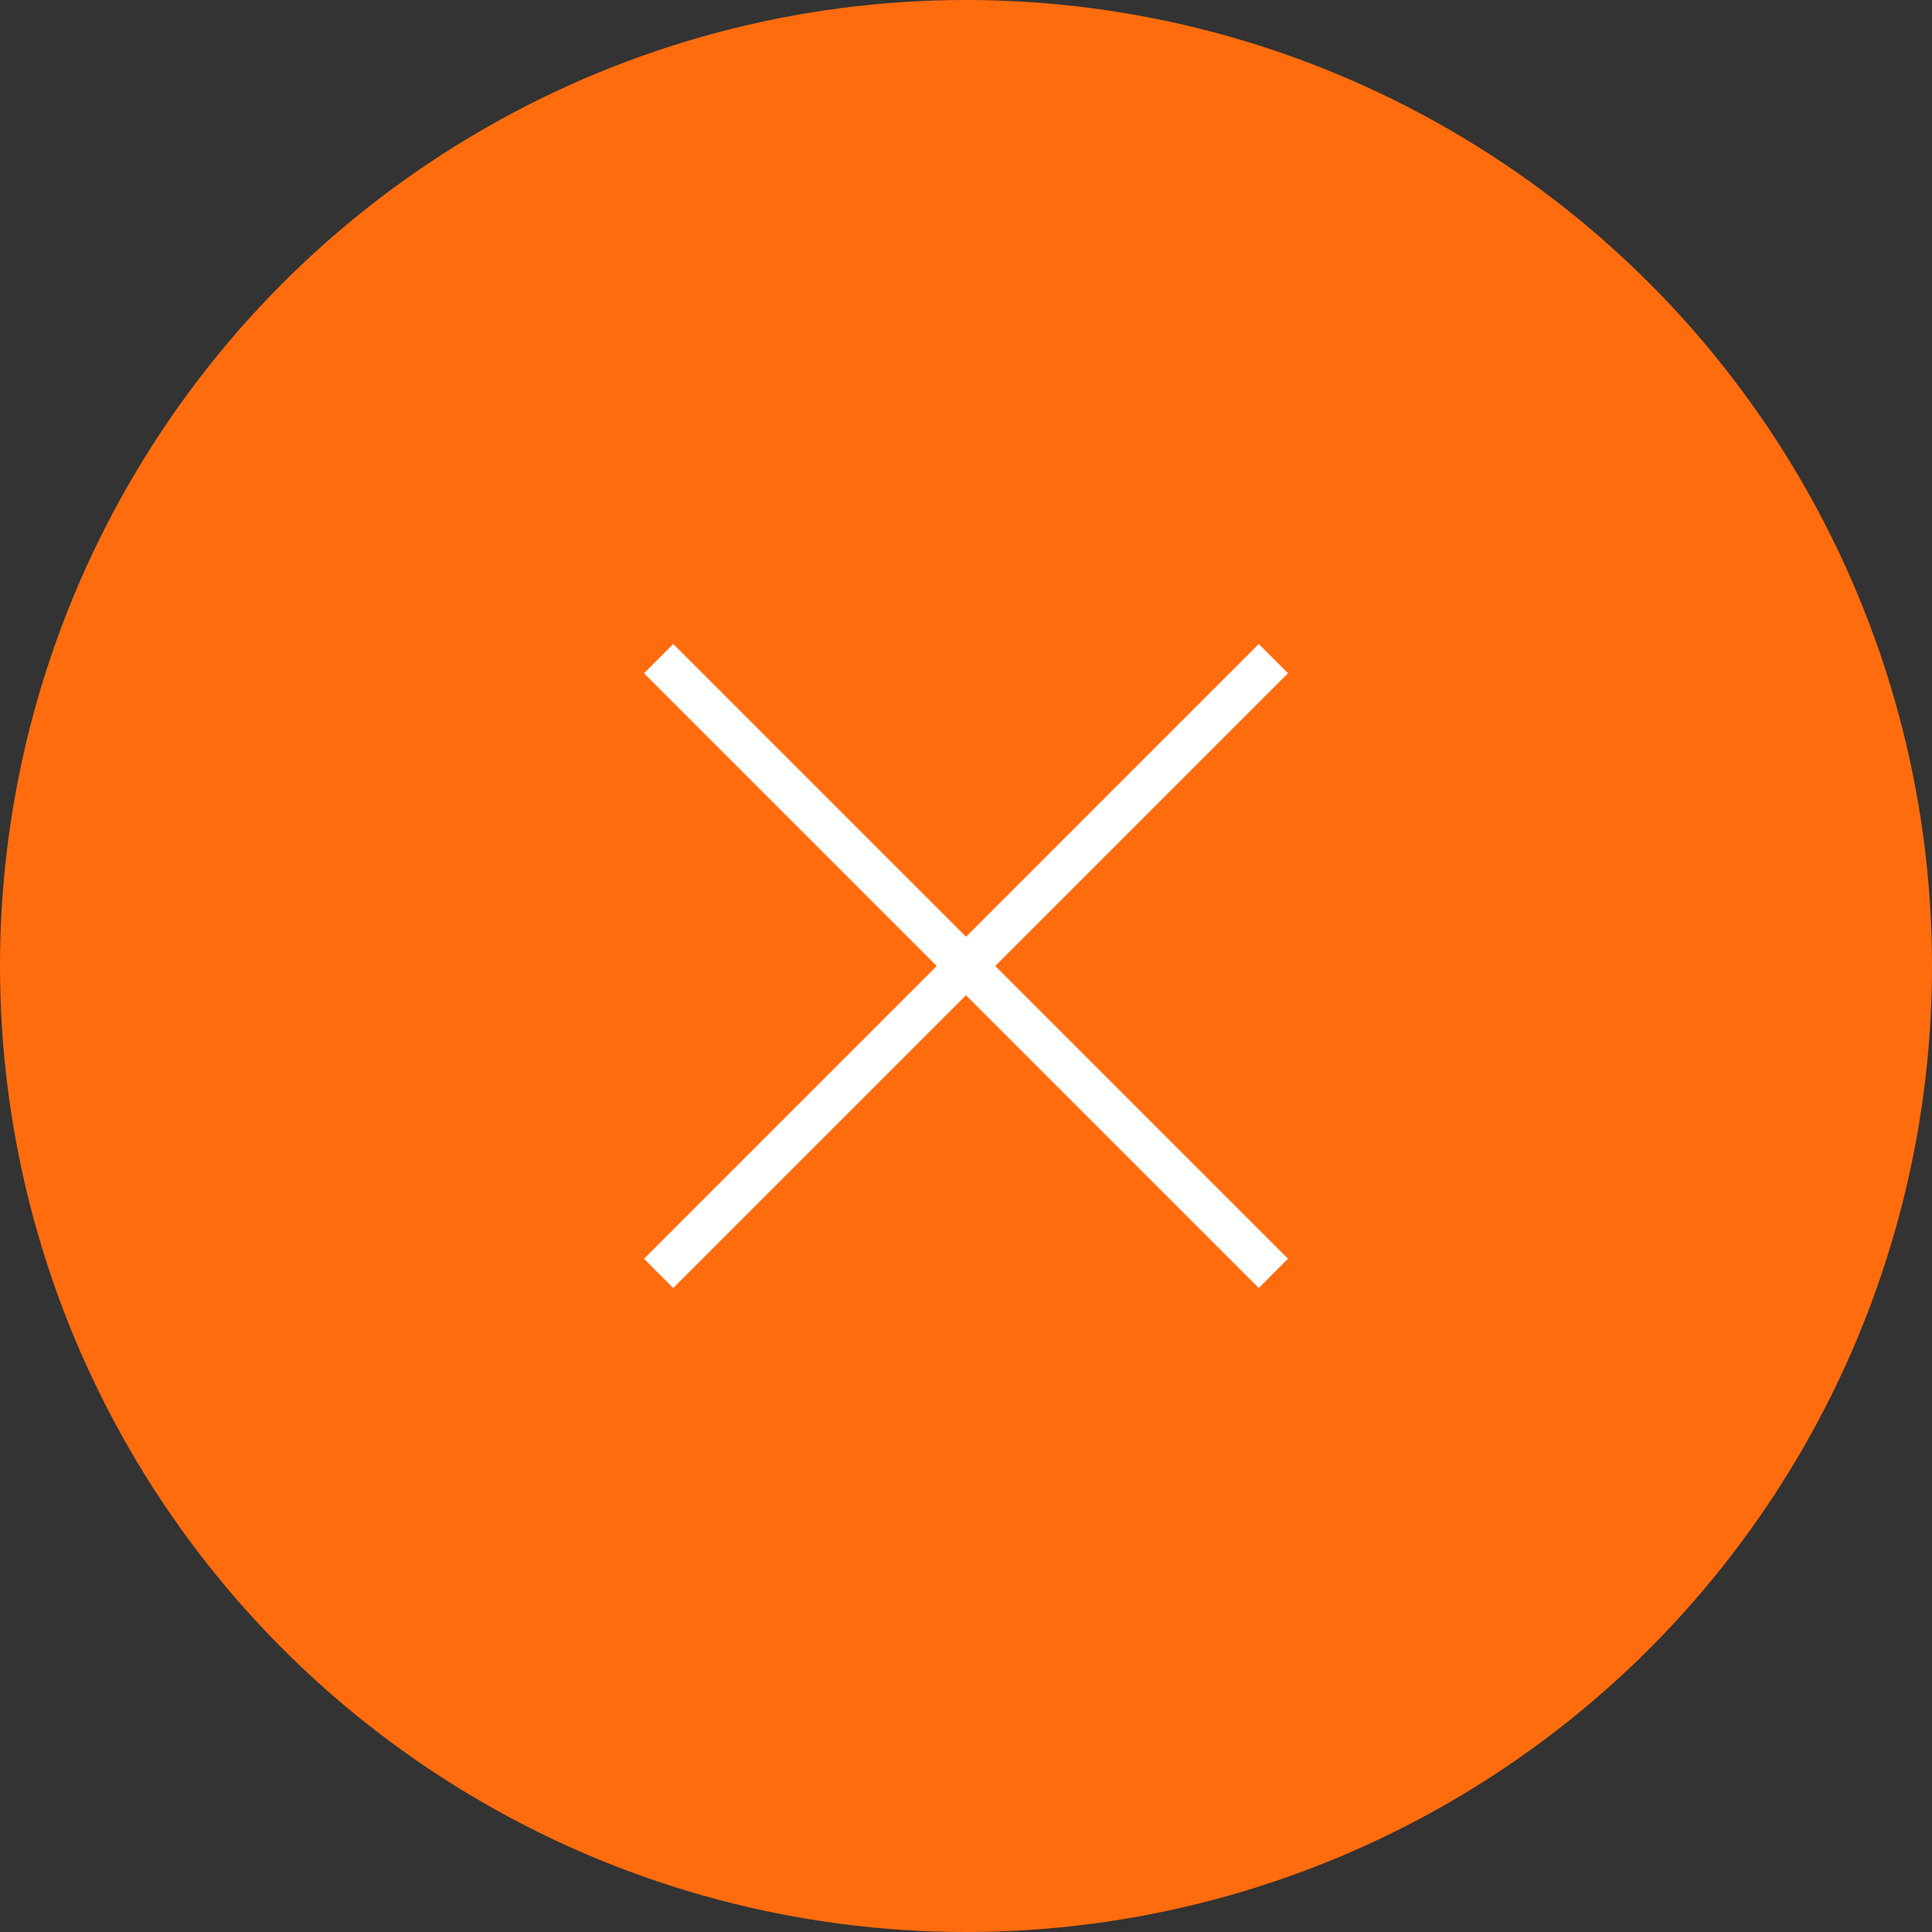 <svg width="56" height="56" viewBox="0 0 56 56" fill="none" xmlns="http://www.w3.org/2000/svg">
<rect x="0" y="0" width="56" height="56" fill="#333333" stroke="none"/>
<circle cx="28" cy="28" r="28" fill="#FF6C0E"/>
<path d="M19.515 36.485L36.485 19.515" stroke="white" stroke-width="1.2" stroke-miterlimit="10" stroke-linecap="square" stroke-linejoin="round"/>
<path d="M19.515 19.515L36.485 36.485" stroke="white" stroke-width="1.2" stroke-miterlimit="10" stroke-linecap="square" stroke-linejoin="round"/>
</svg>

